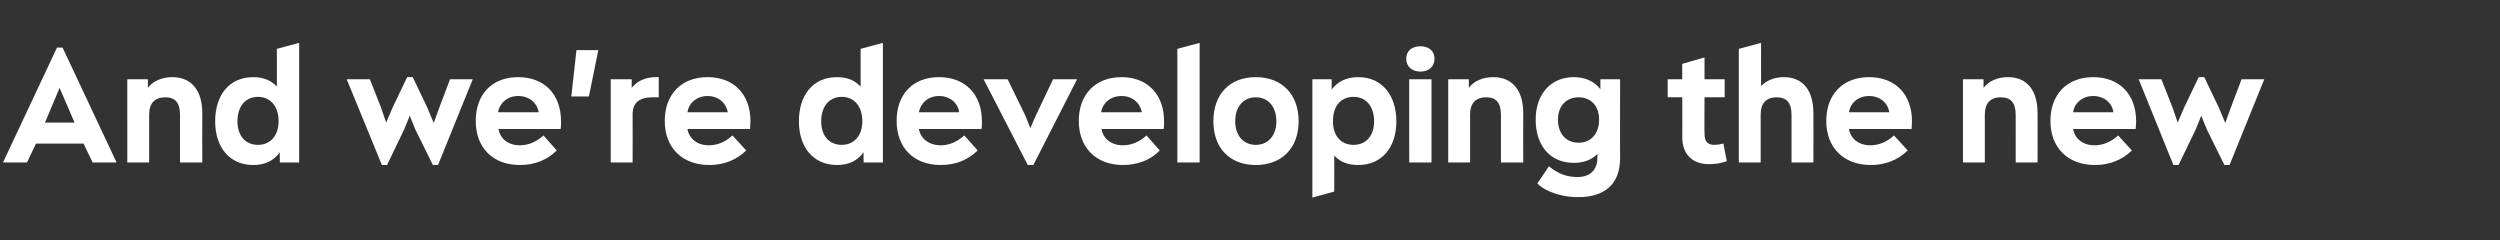 <?xml version="1.0" standalone="no"?><!DOCTYPE svg PUBLIC "-//W3C//DTD SVG 1.1//EN" "http://www.w3.org/Graphics/SVG/1.1/DTD/svg11.dtd"><svg xmlns="http://www.w3.org/2000/svg" version="1.1" width="583.3px" height="56.1px" viewBox="0 -10 583.3 56.1" style="top:-10px"><rect x="0" y="-10" width="583.3" height="56.1" fill="#333333" stroke="none"/><desc>And we’re developing the new</desc><defs/><g id="Polygon170793"><path d="m21.6 27.9l-2.1-4.4H8.4l-2.1 4.4H.7L13.3 1.1h1.3l12.6 26.8h-5.6zm-4.2-9.3l-3.5-8.1l-3.4 8.1h6.9zm29.8-2.2c-.04-.02 0 11.5 0 11.5H42V16.8c0-2.8-1.1-4.1-3.4-4.1c-2.5 0-3.8 1.4-3.8 4v11.2h-5.1V8.5h4.8s.02 2.05 0 2C35.7 8.9 37.8 8 40.2 8c4.4 0 7 3 7 8.4zm17.4-15L69.8 0v27.9h-4.5s-.05-2.38 0-2.4c-1.4 2-3.5 3-6.2 3c-5.5 0-8.9-4.1-8.9-10.2c0-5.9 3.1-10.3 8.9-10.3c2.3 0 4.1.7 5.5 2.2c.01-.05 0-8.8 0-8.8zm.4 16.9c0-3.5-1.9-5.7-4.8-5.7c-3 0-4.8 2.3-4.8 5.7c0 3.3 1.8 5.5 4.8 5.5c2.9 0 4.8-2.2 4.8-5.5zm40-9.8h5.3l-8.1 20H101l-4.1-8.3l-1.3-3.2l-1.3 3.2l-4 8.3h-1.2l-8.2-20h5.4l2.6 6.6l1.2 3.5l1.5-3.5L95 8h1.3l3.4 7.1l1.5 3.6l1.3-3.6l2.5-6.6zm25.8 11.6h-14.5c.4 2.3 2.3 3.8 5 3.8c2.1 0 4-.9 5.5-2.3l3.1 3.5c-2.2 2.2-5.1 3.4-8.6 3.4c-6.3 0-10.3-4-10.3-10.3c0-6 3.6-10.2 9.9-10.2c6.1 0 10 4 10 10.3c0 .6 0 1.4-.1 1.8zm-14.6-3.9h9.5c-.4-2.2-2.2-3.8-4.8-3.8c-2.5 0-4.3 1.6-4.7 3.8zm17.1-3.7l1.2-10.8h5.1l-2.2 10.8h-4.1zM153.7 8v4.7h-1.4c-3.3 0-4.7 1.4-4.7 4c.04.04 0 11.2 0 11.2h-5.1V8.5h4.9s-.04 2.05 0 2c1.2-1.6 3.3-2.5 5.6-2.5h.7zM175 20.1h-14.6c.4 2.3 2.3 3.8 5 3.8c2.1 0 4-.9 5.5-2.3l3.2 3.5c-2.2 2.2-5.2 3.4-8.6 3.4c-6.3 0-10.4-4-10.4-10.3c0-6 3.7-10.2 10-10.2c6.1 0 10 4 10 10.3c0 .6-.1 1.4-.1 1.8zm-14.6-3.9h9.4c-.4-2.2-2.2-3.8-4.7-3.8c-2.5 0-4.4 1.6-4.7 3.8zm40.4-14.8L206 0v27.9h-4.5s-.05-2.38 0-2.4c-1.4 2-3.5 3-6.2 3c-5.5 0-8.9-4.1-8.9-10.2c0-5.9 3.1-10.3 8.9-10.3c2.3 0 4.1.7 5.5 2.2c.01-.05 0-8.8 0-8.8zm.4 16.9c0-3.5-1.9-5.7-4.8-5.7c-3 0-4.8 2.3-4.8 5.7c0 3.3 1.8 5.5 4.8 5.5c2.9 0 4.8-2.2 4.8-5.5zm27.8 1.8h-14.6c.4 2.3 2.4 3.8 5.1 3.8c2.1 0 3.9-.9 5.5-2.3l3.1 3.5c-2.2 2.2-5.1 3.4-8.6 3.4c-6.3 0-10.3-4-10.3-10.3c0-6 3.6-10.2 9.9-10.2c6.1 0 10 4 10 10.3c0 .6 0 1.4-.1 1.8zm-14.6-3.9h9.4c-.3-2.2-2.2-3.8-4.7-3.8c-2.5 0-4.3 1.6-4.7 3.8zm31.3-7.7h5.6l-10.2 20h-1.3l-10.3-20h5.6l4.1 8.4l1.2 3l1.3-3l4-8.4zm25.8 11.6H257c.4 2.3 2.3 3.8 5 3.8c2.1 0 4-.9 5.5-2.3l3.1 3.5c-2.1 2.2-5.1 3.4-8.6 3.4c-6.2 0-10.3-4-10.3-10.3c0-6 3.7-10.2 10-10.2c6 0 9.9 4 9.9 10.3c0 .6 0 1.4-.1 1.8zm-14.6-3.9h9.5c-.4-2.2-2.2-3.8-4.7-3.8c-2.6 0-4.4 1.6-4.8 3.8zm17.8 11.7V1.4l5.2-1.4v27.9h-5.2zm8.4-9.6c0-6.2 3.7-10.3 9.9-10.3c6.2 0 10 4.1 10 10.3c0 6.3-4 10.2-10 10.2c-6.1 0-9.9-4-9.9-10.2zm14.7 0c0-3.4-1.9-5.6-4.8-5.6c-2.9 0-4.8 2.2-4.8 5.6c0 3.3 1.9 5.5 4.8 5.5c2.9 0 4.8-2.2 4.8-5.5zm28 0c0 6.1-3.4 10.2-8.9 10.2c-2.4 0-4.2-.7-5.6-2.2c.03-.02 0 8.4 0 8.4l-5.1 1.4V8.5h4.5s.02 2.44 0 2.4c1.4-1.9 3.5-2.9 6.2-2.9c5.7 0 8.9 4.4 8.9 10.3zm-5.2 0c0-3.4-1.8-5.7-4.8-5.7c-3 0-4.8 2.2-4.8 5.7c0 3.3 1.8 5.5 4.8 5.5c3 0 4.8-2.2 4.8-5.5zm7.5-14.6c0-1.8 1.3-2.9 3.3-2.9c2 0 3.3 1.1 3.3 2.9c0 1.8-1.3 3-3.3 3c-2 0-3.3-1.2-3.3-3zm.7 24.2V8.5h5.2v19.4h-5.2zm26.6-11.5c-.04-.02 0 11.5 0 11.5h-5.2V16.8c0-2.8-1.1-4.1-3.4-4.1c-2.5 0-3.8 1.4-3.8 4v11.2h-5.1V8.5h4.8s.03 2.05 0 2c1.2-1.6 3.3-2.5 5.7-2.5c4.4 0 7 3 7 8.4zm18-7.9h4.6s-.04 18.43 0 18.4c0 6-3.5 9.1-9.9 9.1c-3.7 0-7.6-1.3-9.4-3.2l2.7-4c2.2 1.8 4.2 2.5 6.7 2.5c2.9 0 4.6-1.7 4.6-4.4v-1c-1.3 1.4-3.2 2.1-5.5 2.1c-5.5 0-8.9-4-8.9-10.1c0-5.9 3.5-9.9 8.9-9.9c2.7 0 4.8 1 6.2 2.8V8.5zm-.3 9.4c0-3.2-1.9-5.2-4.8-5.2c-2.9 0-4.8 2.1-4.8 5.2c0 3.3 1.9 5.4 4.8 5.4c2.9 0 4.8-2.1 4.8-5.4zm29.8 9.7c-1.4.5-2.7.7-4.2.7c-3.8 0-6.2-2.3-6.2-6.3c.04.03 0-9.3 0-9.3h-3.4V8.5h3.4V4.9l5.2-1.5v5.1h4.7v4.2h-4.7s-.05 8.54 0 8.5c0 1.8.7 2.6 2.3 2.6c.6 0 1.3-.1 2.1-.3l.8 4.1zm20.2-11.2c.04-.02 0 11.5 0 11.5H418V16.8c0-2.8-1.1-4.1-3.5-4.1c-2.4 0-3.7 1.4-3.7 4v11.2h-5.1V1.4l5.2-1.4s-.03 10.12 0 10.1c1.2-1.3 3.1-2.1 5.3-2.1c4.4 0 6.9 3 6.9 8.4zm22.9 3.7h-14.6c.4 2.3 2.3 3.8 5 3.8c2.1 0 4-.9 5.5-2.3l3.2 3.5c-2.2 2.2-5.2 3.4-8.6 3.4c-6.3 0-10.4-4-10.4-10.3c0-6 3.7-10.2 10-10.2c6.1 0 10 4 10 10.3c0 .6-.1 1.4-.1 1.8zm-14.6-3.9h9.4c-.3-2.2-2.2-3.8-4.7-3.8c-2.5 0-4.4 1.6-4.7 3.8zm44 .2c.04-.02 0 11.5 0 11.5h-5.1V16.8c0-2.8-1.1-4.1-3.5-4.1c-2.4 0-3.7 1.4-3.7 4v11.2H458V8.5h4.8v2c1.2-1.6 3.3-2.5 5.7-2.5c4.4 0 6.9 3 6.9 8.4zm22.9 3.7h-14.6c.4 2.3 2.3 3.8 5 3.8c2.1 0 4-.9 5.5-2.3l3.2 3.5c-2.2 2.2-5.2 3.4-8.6 3.4c-6.3 0-10.4-4-10.4-10.3c0-6 3.7-10.2 10-10.2c6.1 0 10 4 10 10.3c0 .6-.1 1.4-.1 1.8zm-14.6-3.9h9.4c-.3-2.2-2.2-3.8-4.7-3.8c-2.5 0-4.4 1.6-4.7 3.8zM523 8.5h5.3l-8.1 20H519l-4.1-8.3l-1.3-3.2l-1.3 3.2l-4 8.3h-1.2l-8.1-20h5.3l2.6 6.6l1.2 3.5l1.5-3.5L513 8h1.3l3.4 7.1l1.5 3.6l1.3-3.6l2.5-6.6z" stroke="none" fill="#fff"/></g></svg>